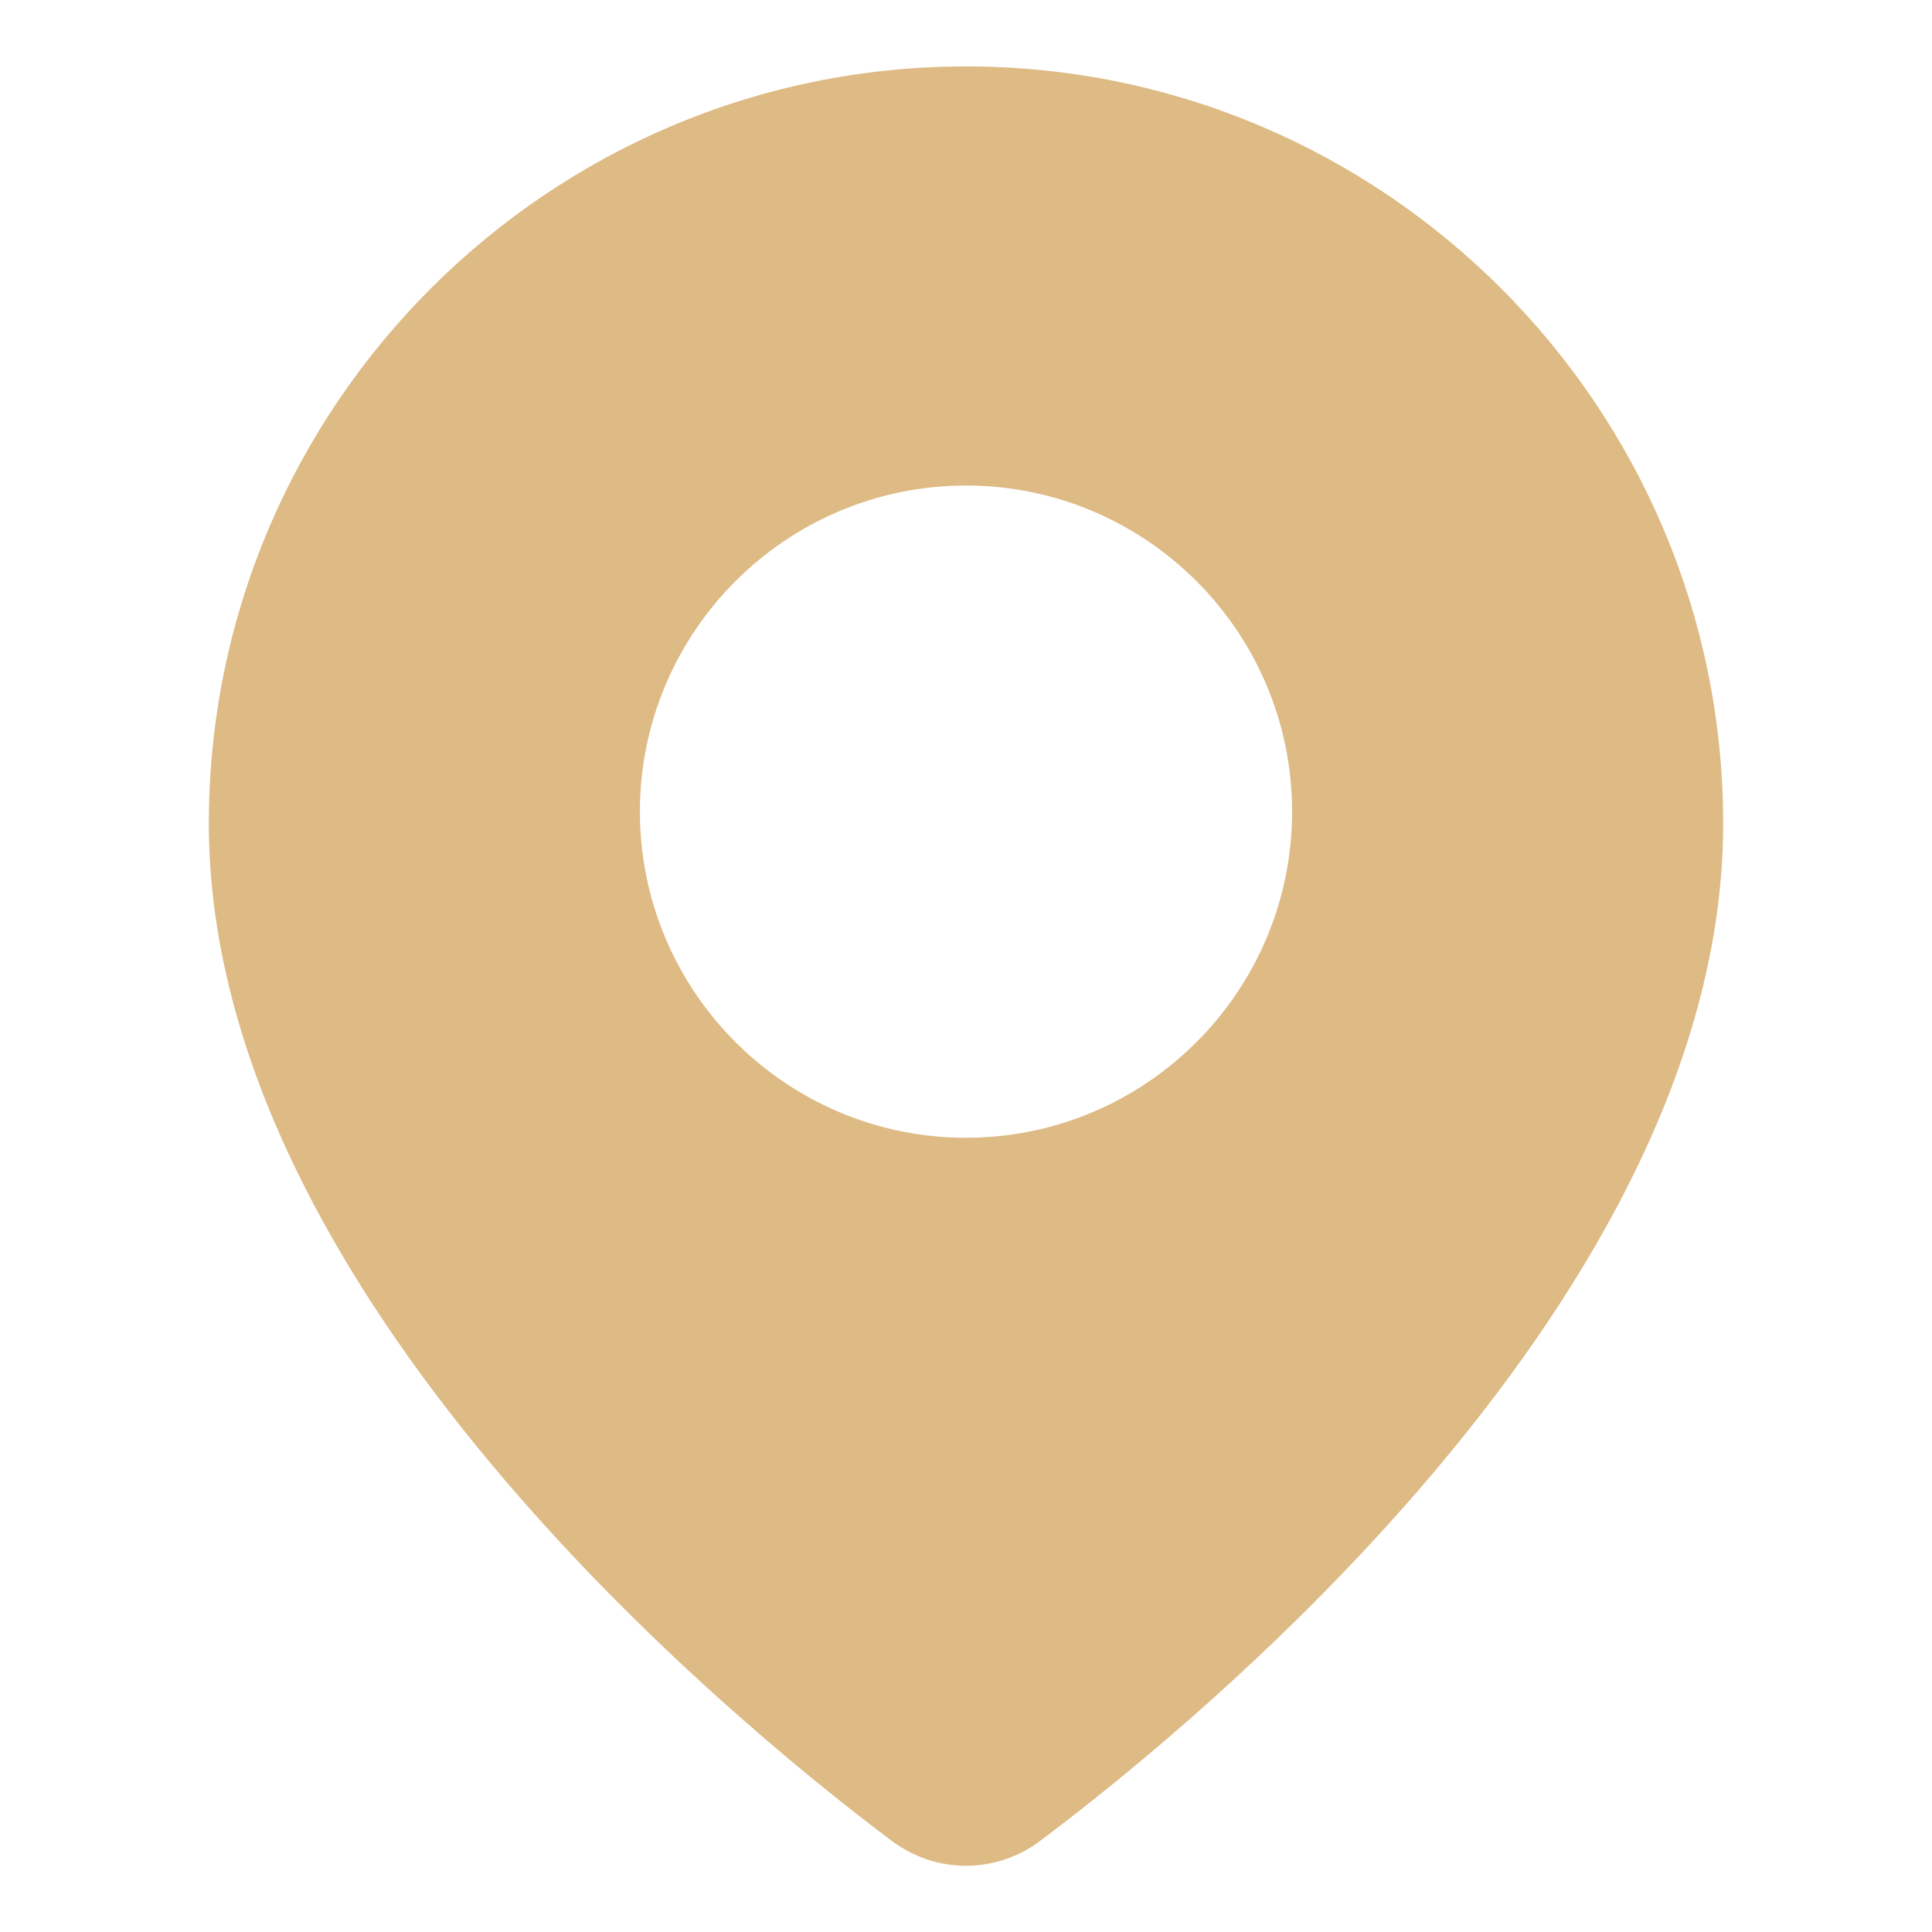 <?xml version="1.0" encoding="UTF-8"?> <svg xmlns="http://www.w3.org/2000/svg" width="32" height="32" viewBox="0 0 32 32" fill="none"><path d="M16 1.1C9.085 1.1 3.459 6.726 3.459 13.641C3.459 21.398 12.115 28.497 14.768 30.489C15.137 30.765 15.568 30.903 16 30.903C16.432 30.903 16.864 30.765 17.232 30.488C19.885 28.497 28.541 21.398 28.541 13.641C28.541 6.726 22.915 1.1 16 1.1ZM16 18.845C13.021 18.845 10.599 16.422 10.599 13.443C10.599 10.464 13.021 8.042 16 8.042C18.979 8.042 21.401 10.465 21.401 13.443C21.401 16.421 18.979 18.845 16 18.845Z" fill="#DEBA84"></path></svg> 